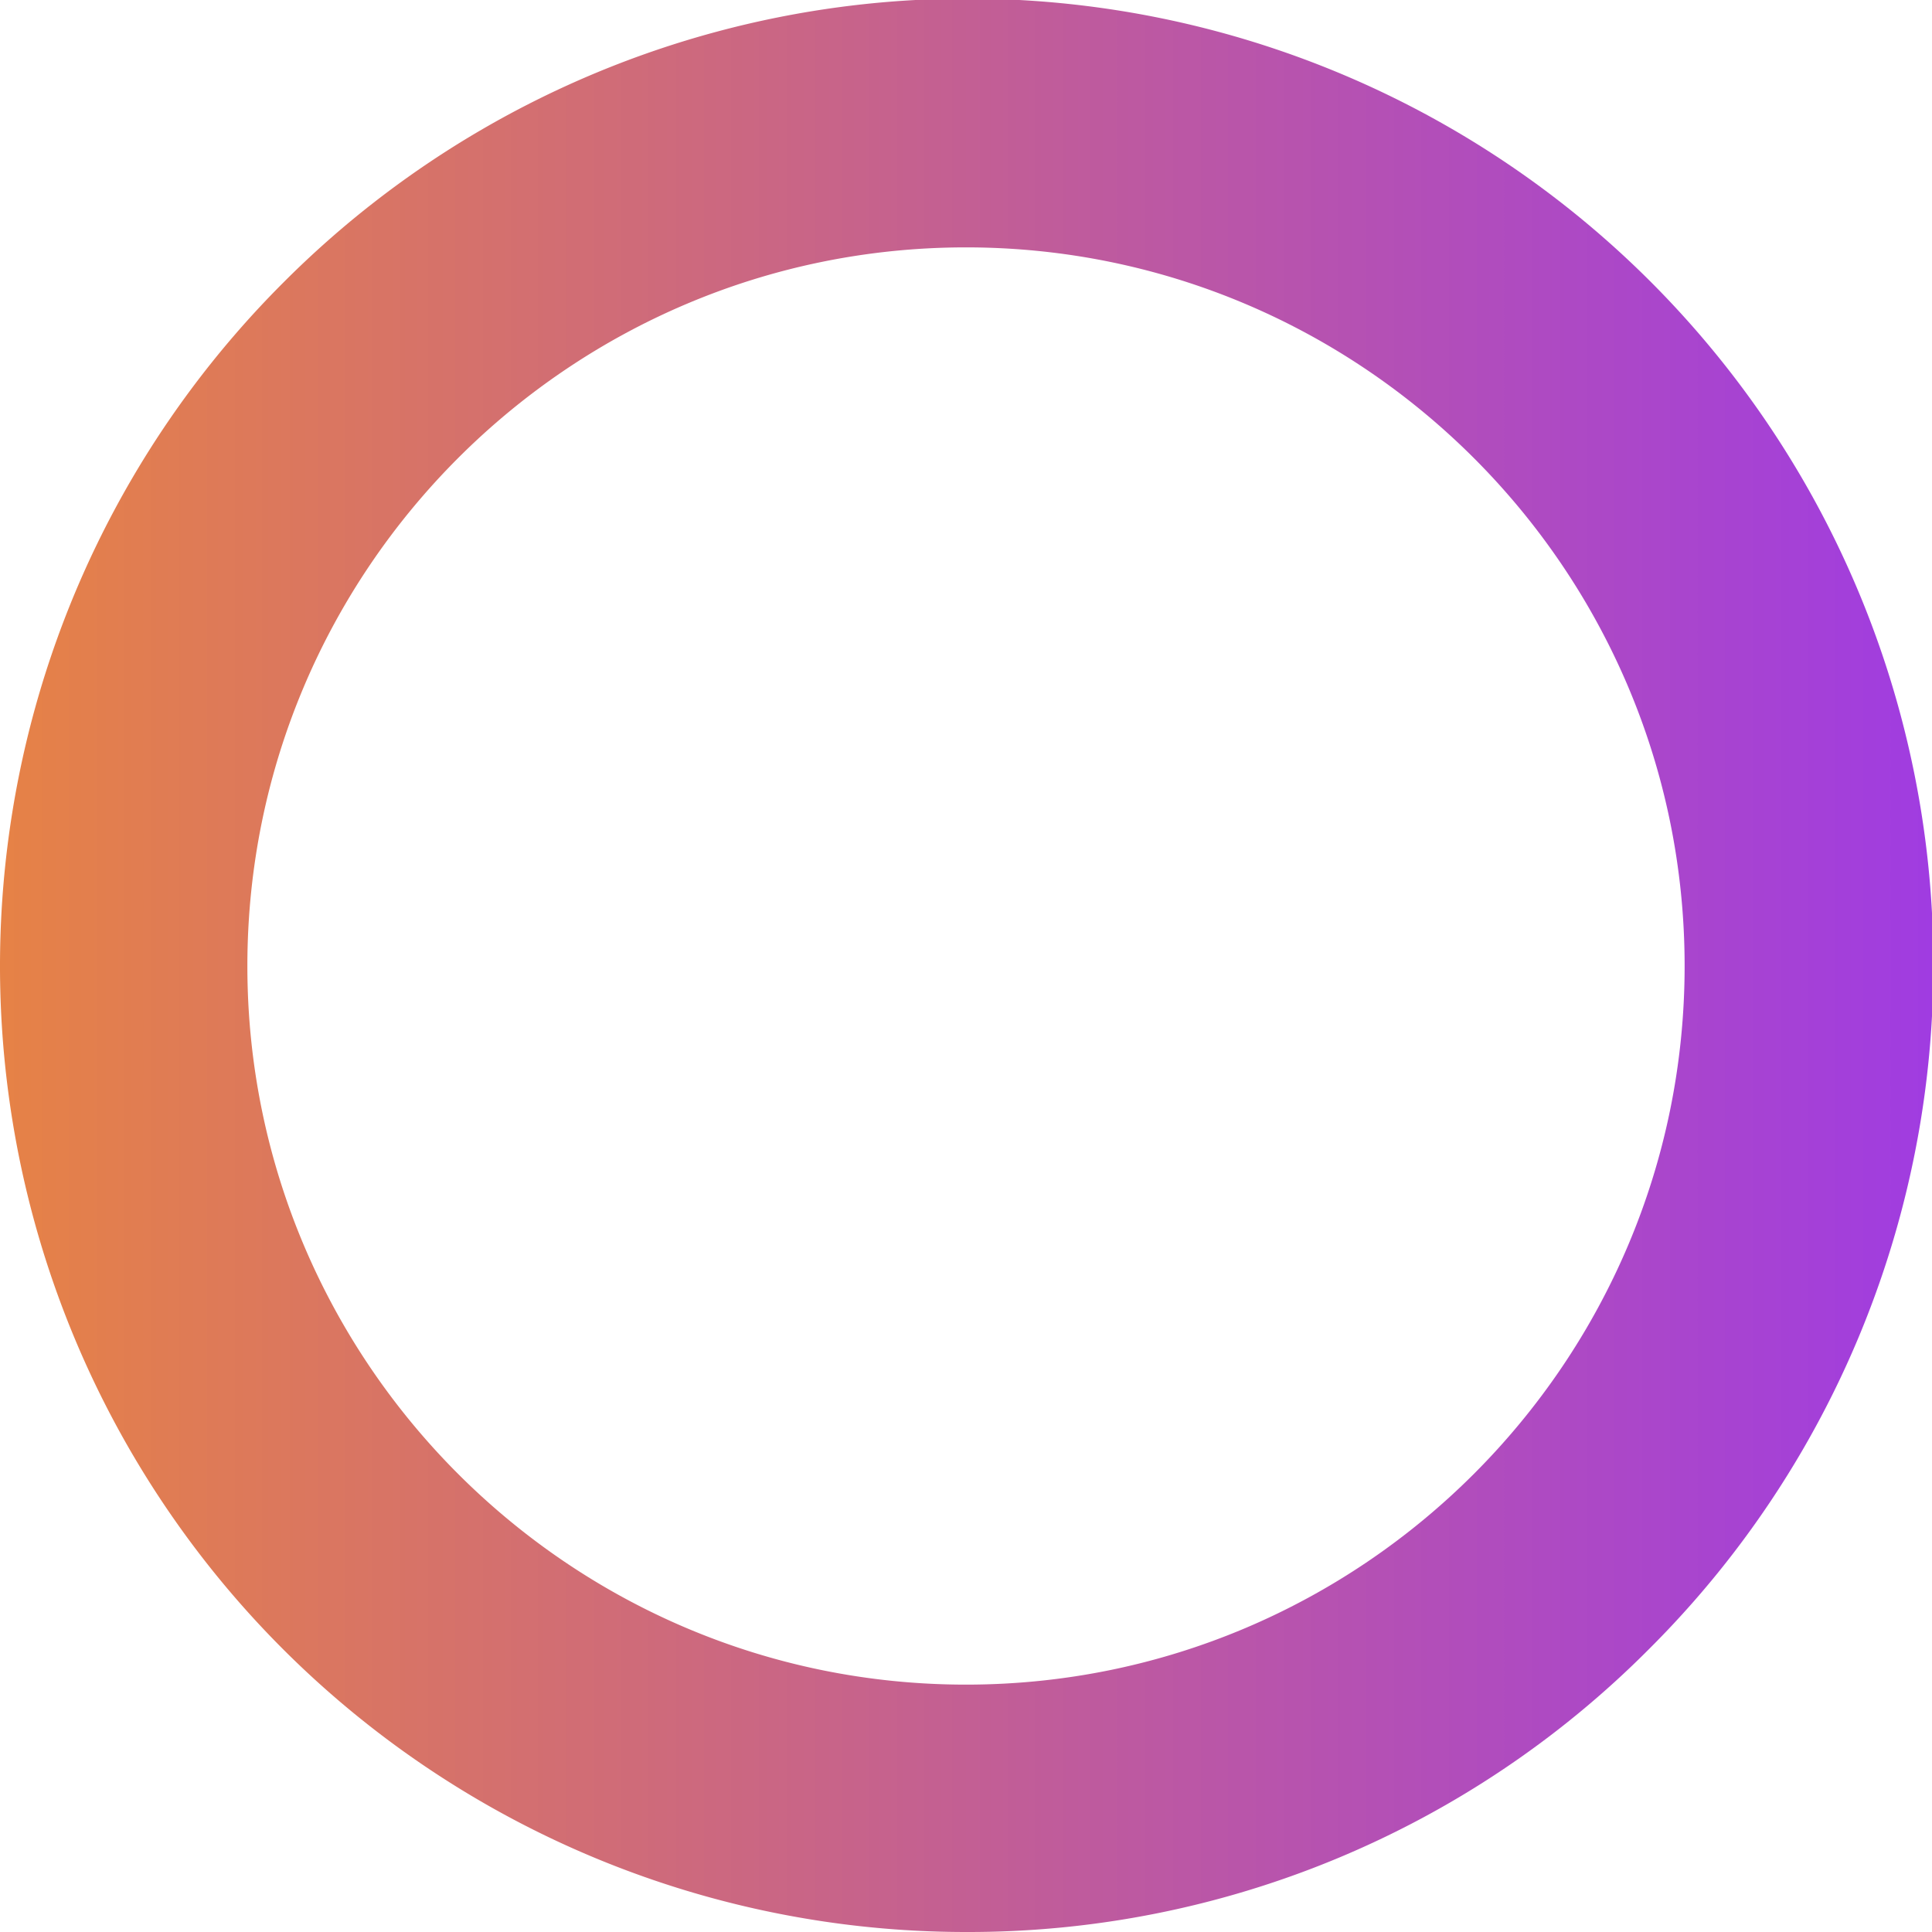 <svg xmlns="http://www.w3.org/2000/svg" xmlns:xlink="http://www.w3.org/1999/xlink" viewBox="0 0 429.55 429.55"><defs><style>.cls-1{fill:url(#Degradado_sin_nombre_9);}</style><linearGradient id="Degradado_sin_nombre_9" y1="214.77" x2="429.55" y2="214.77" gradientUnits="userSpaceOnUse"><stop offset="0" stop-color="#e68246"/><stop offset="1" stop-color="#a03ce1"/></linearGradient></defs><g id="Capa_2" data-name="Capa 2"><g id="Capa_1-2" data-name="Capa 1"><path class="cls-1" d="M214.77,429.55A214.77,214.77,0,0,1,62.91,62.91,214.77,214.77,0,1,1,366.64,366.64,213.35,213.35,0,0,1,214.77,429.55Zm0-374.55C126.67,55,55,126.67,55,214.77s71.67,159.78,159.77,159.78,159.78-71.68,159.78-159.78S302.87,55,214.77,55Z"/></g></g></svg>